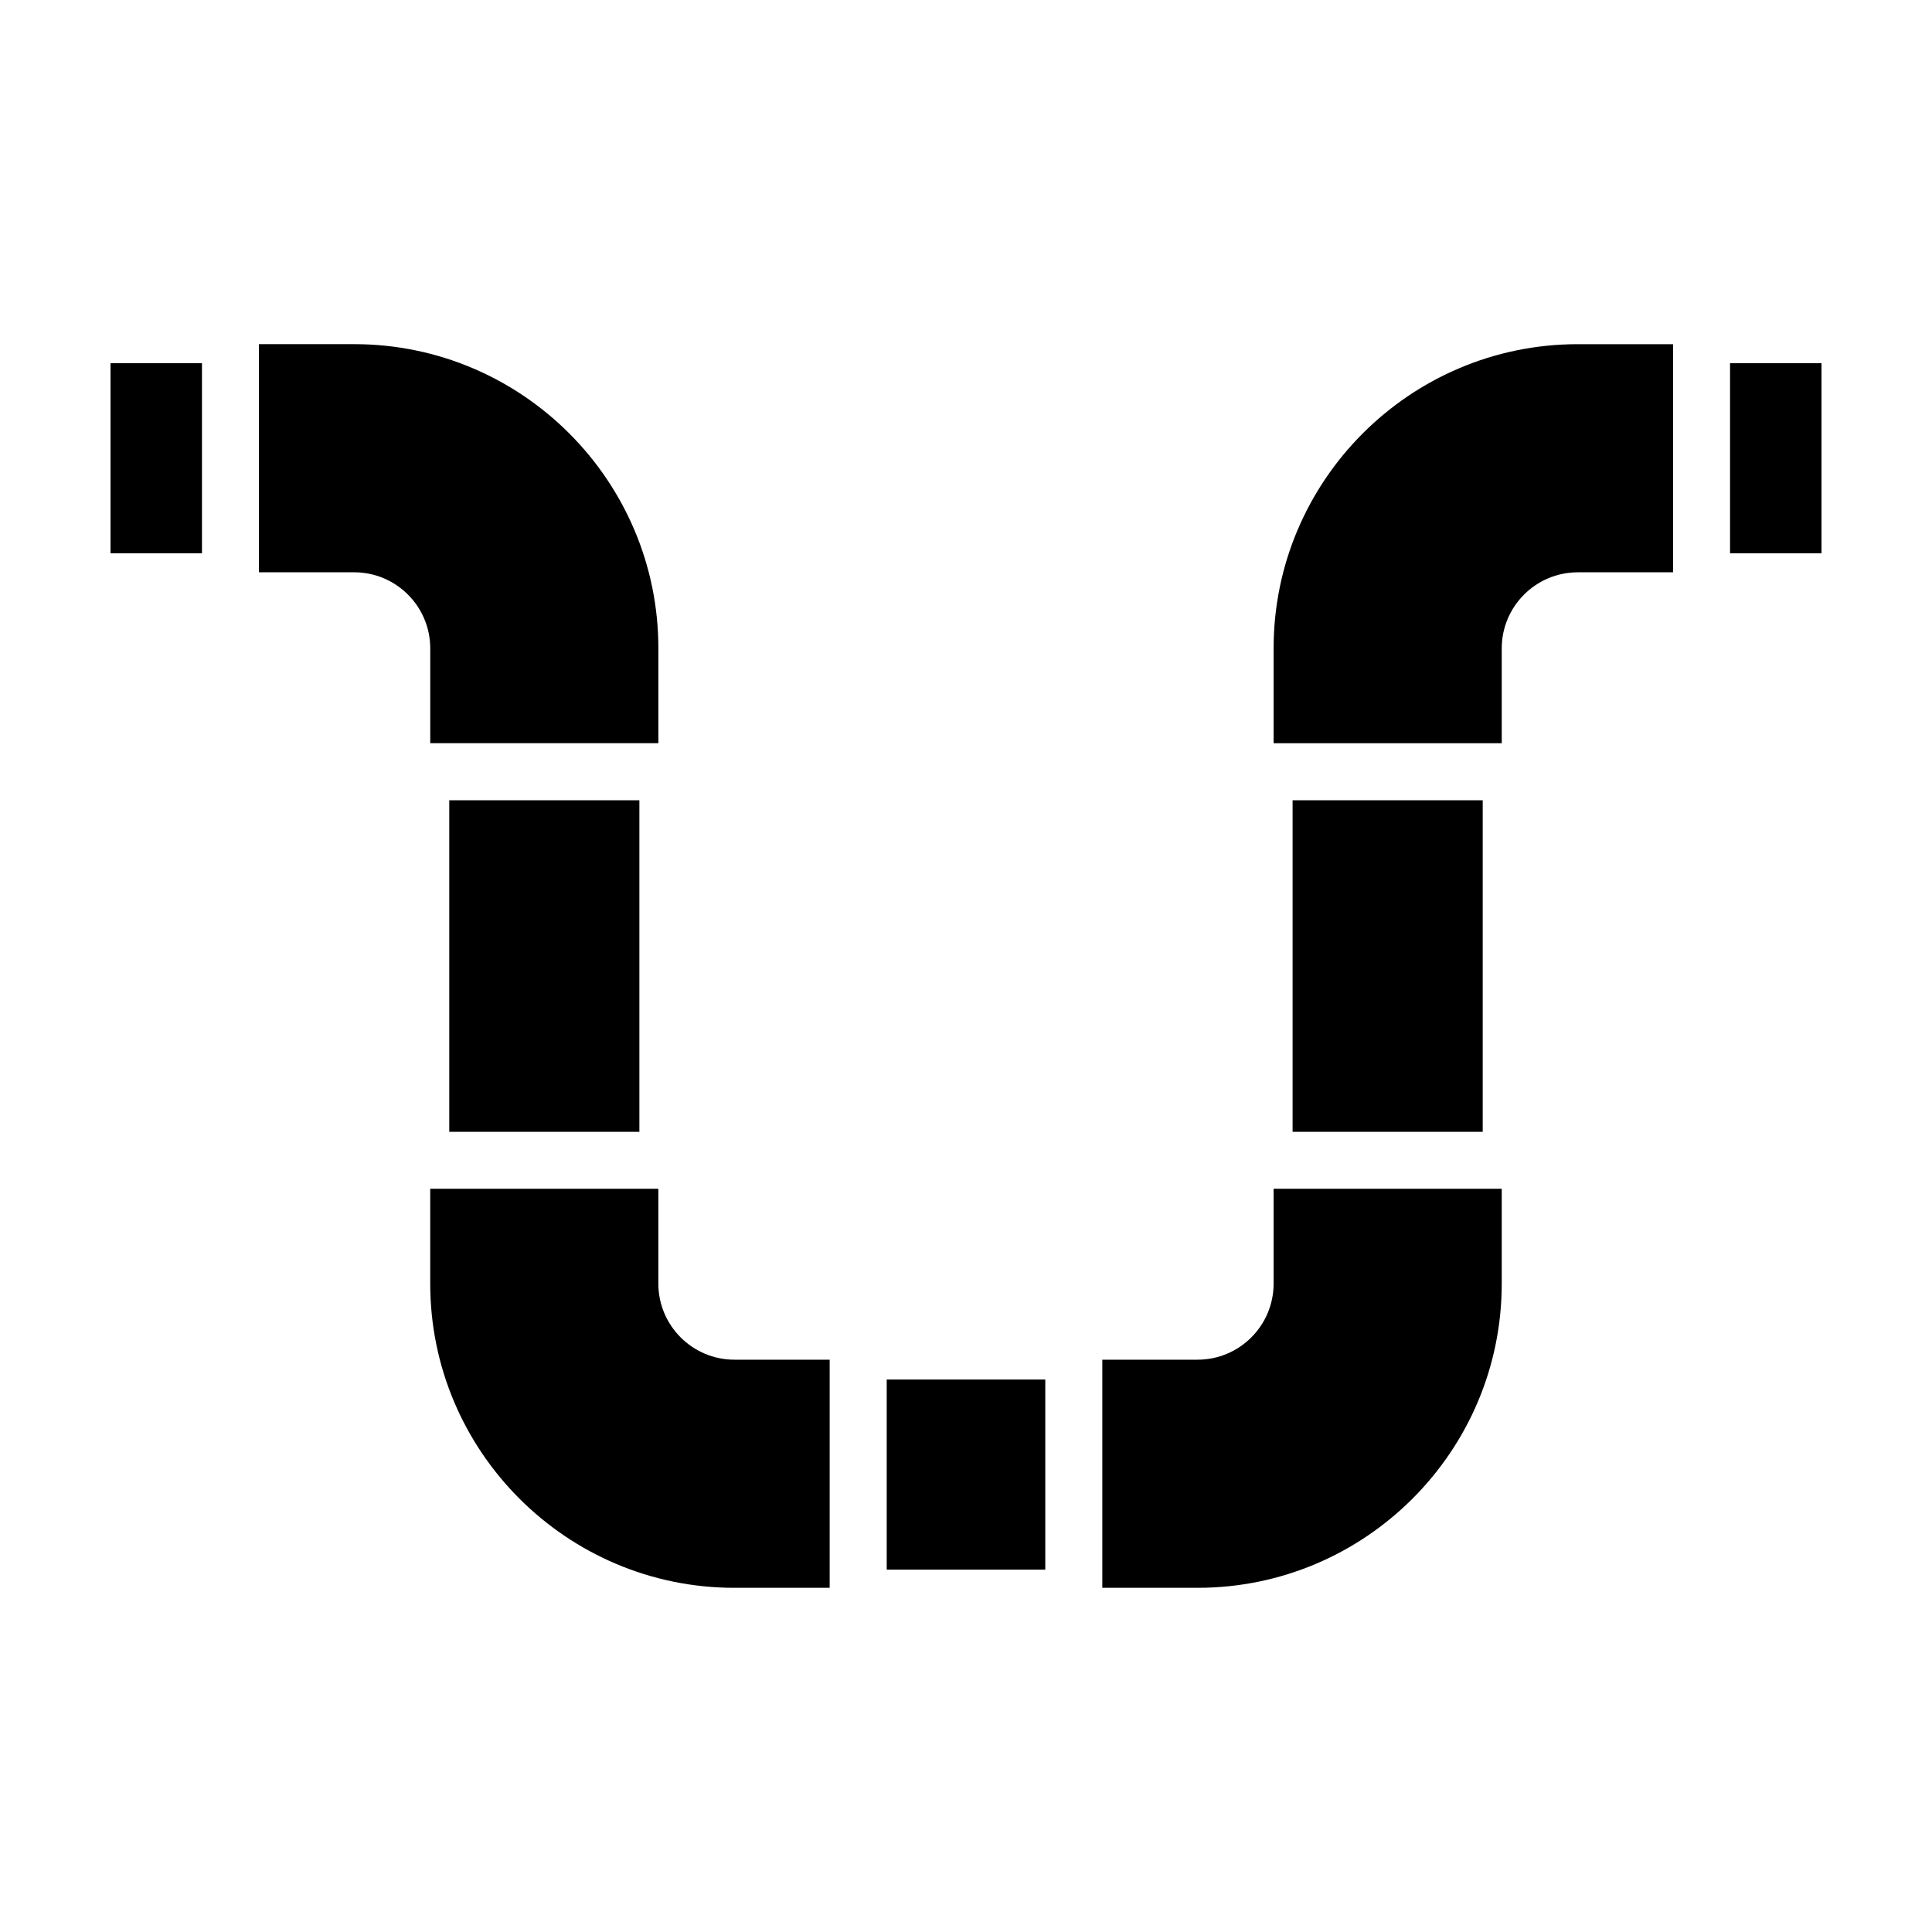 <?xml version="1.0" encoding="UTF-8"?>
<!-- Uploaded to: ICON Repo, www.iconrepo.com, Generator: ICON Repo Mixer Tools -->
<svg fill="#000000" width="800px" height="800px" version="1.1" viewBox="144 144 512 512" xmlns="http://www.w3.org/2000/svg">
 <g>
  <path d="m486.55 356.08h50.383v87.863h-50.383z"/>
  <path d="m378.99 509.59h42.02v50.383h-42.02z"/>
  <path d="m263.06 356.08h50.383v87.863h-50.383z"/>
  <path d="m602.48 240.25h24.234v50.383h-24.234z"/>
  <path d="m173.29 240.25h24.234v50.383h-24.234z"/>
  <path d="m258.02 340.95h60.457v-25.137c0-44.445-36.164-80.609-80.609-80.609h-25.246v60.457h25.246c11.113 0 20.152 9.039 20.152 20.152z"/>
  <path d="m481.52 484.18c0 11.113-9.039 20.152-20.152 20.152h-25.246v60.457h25.246c44.445 0 80.609-36.164 80.609-80.609v-25.137h-60.457z"/>
  <path d="m318.47 484.18v-25.137h-60.457v25.137c0 44.445 36.164 80.609 80.609 80.609h25.246v-60.457h-25.246c-11.109 0-20.152-9.039-20.152-20.152z"/>
  <path d="m481.52 315.82v25.137h60.457v-25.137c0-11.113 9.039-20.152 20.152-20.152h25.246v-60.457h-25.246c-44.449 0-80.609 36.16-80.609 80.609z"/>
 </g>
</svg>